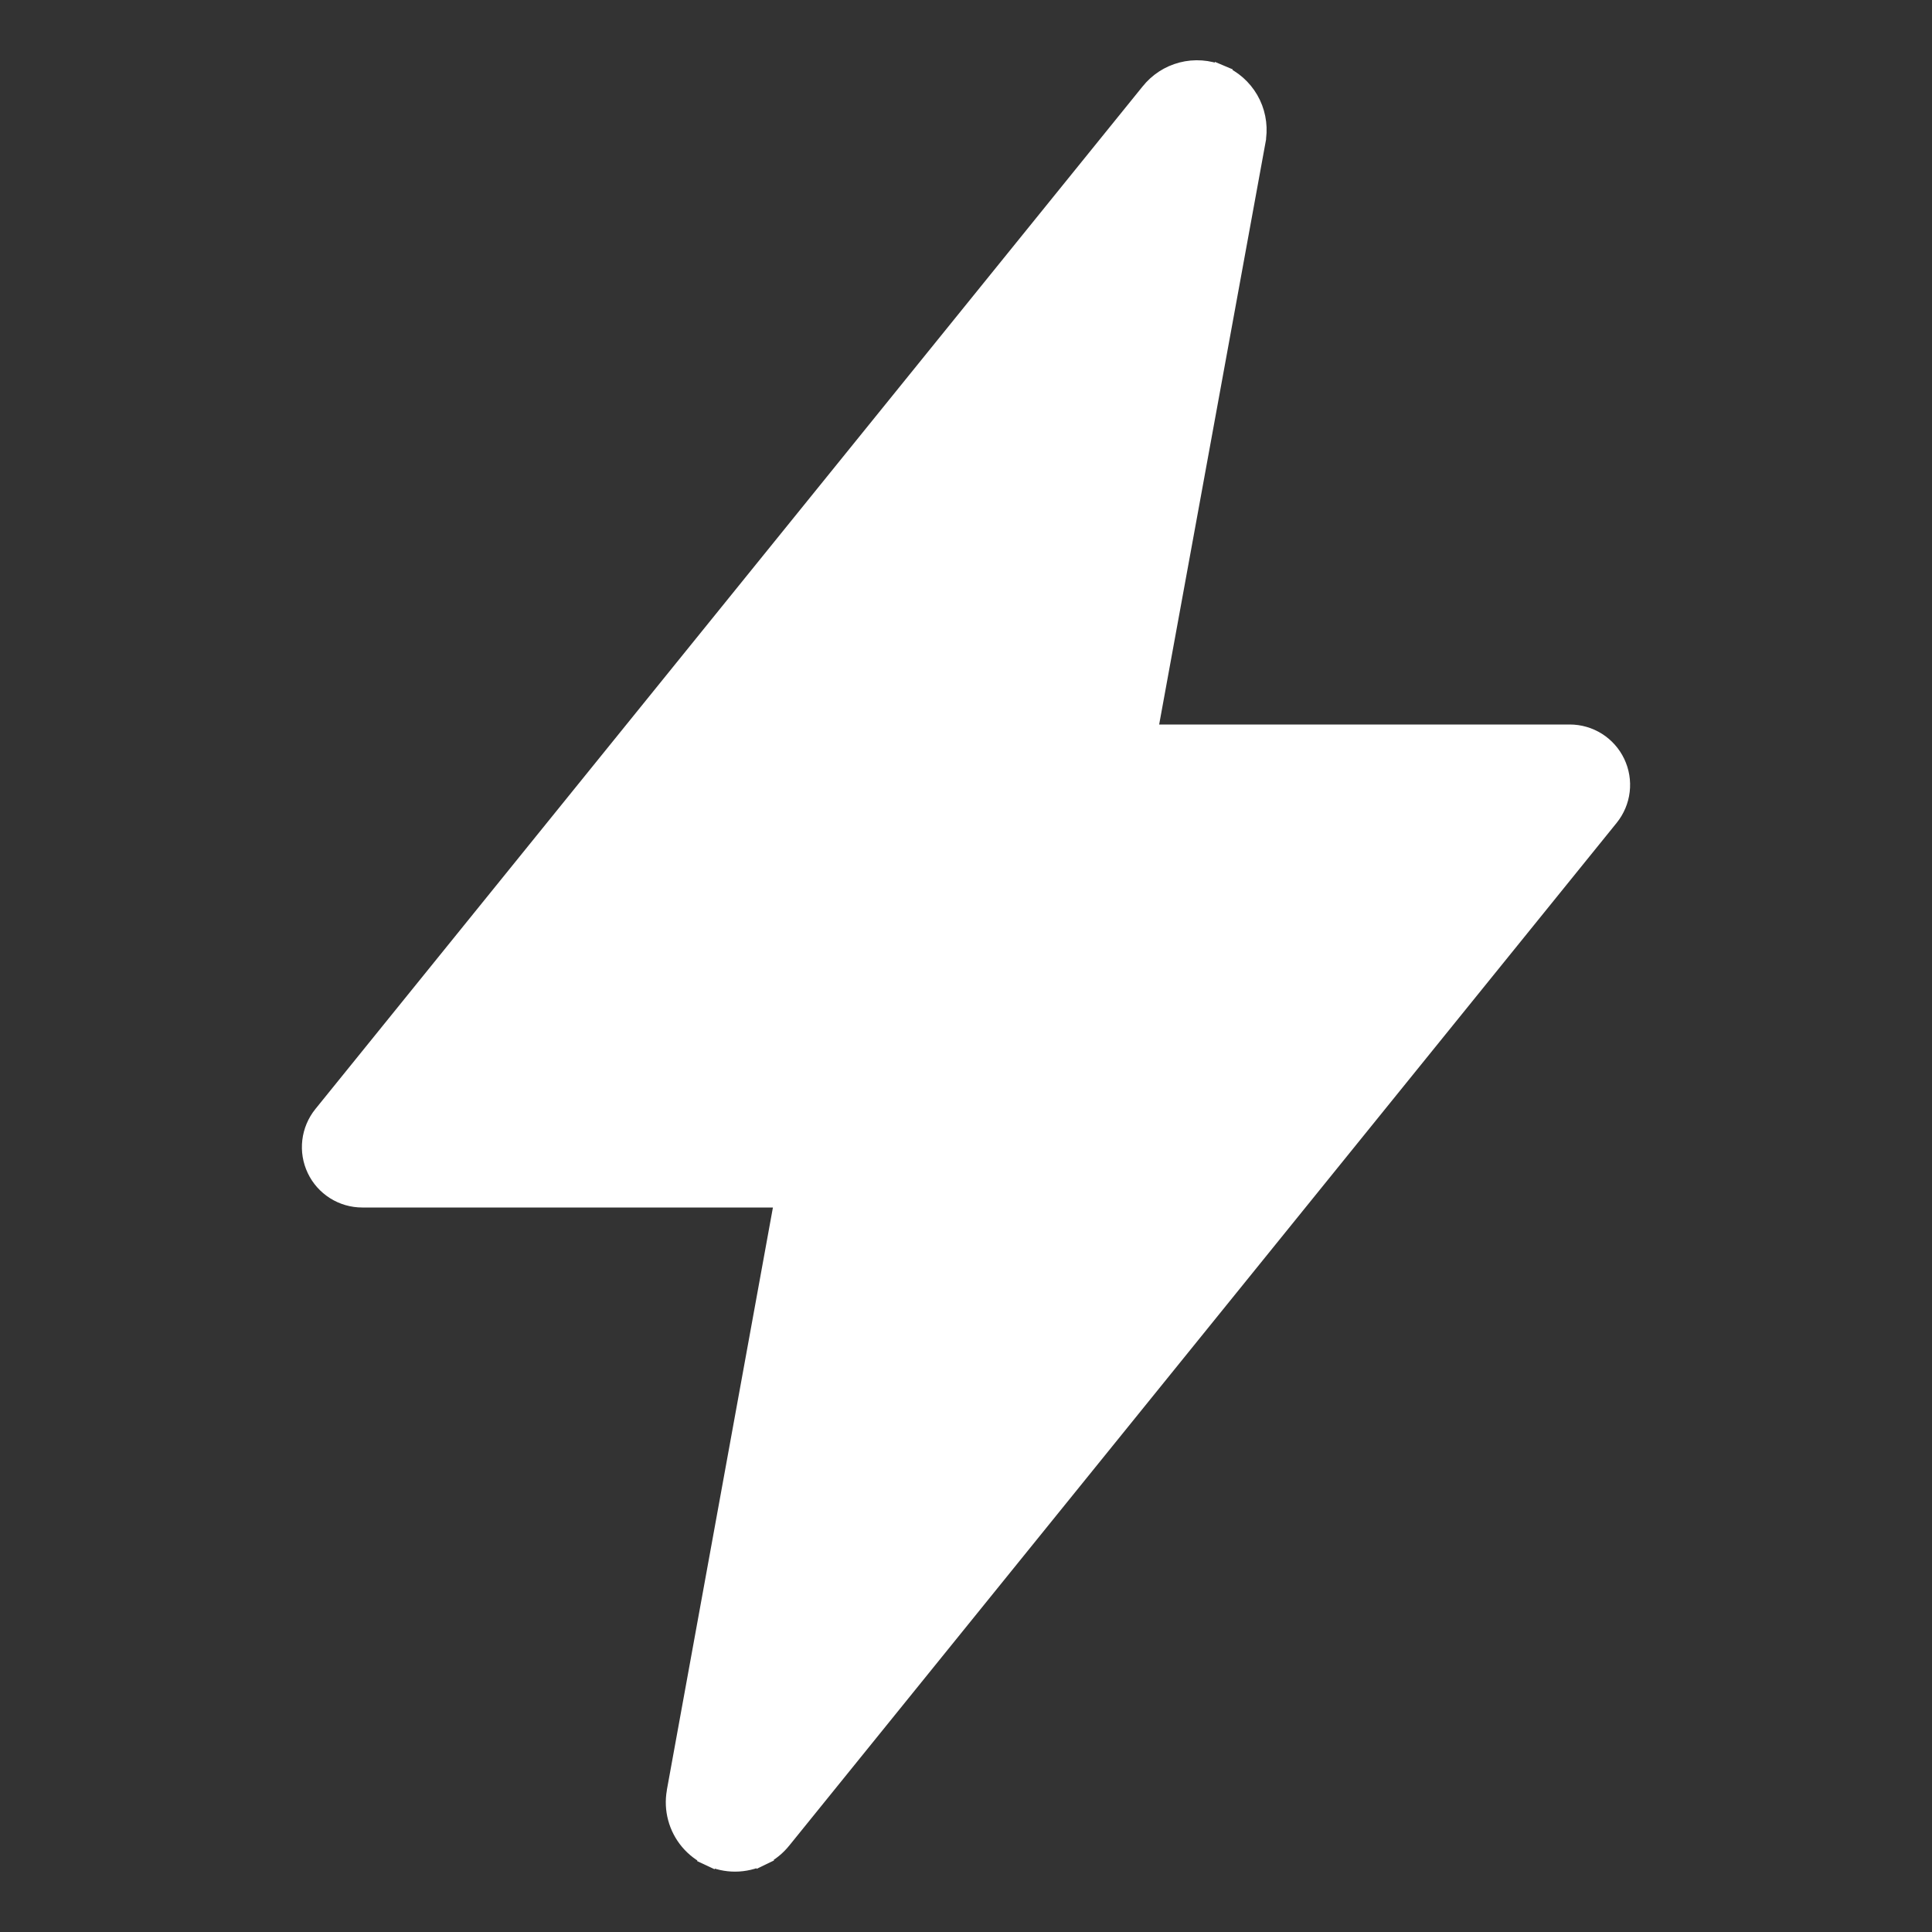 <svg width="50" height="50" viewBox="0 0 50 50" fill="none" xmlns="http://www.w3.org/2000/svg">
<rect x="0" y="0" width="50" height="50" fill="#333333" stroke="none"/>
<path d="M41.928 20.466C41.899 20.712 41.801 20.945 41.645 21.138L20.239 47.597L20.237 47.599C20.093 47.782 19.908 47.93 19.698 48.032L19.807 48.257L19.698 48.032C19.488 48.134 19.258 48.187 19.025 48.188C18.799 48.188 18.577 48.139 18.373 48.044L18.267 48.27L18.373 48.044C18.169 47.949 17.988 47.81 17.843 47.638C17.698 47.465 17.592 47.263 17.534 47.045C17.475 46.828 17.465 46.6 17.504 46.378L17.508 46.357V46.347L20.249 31.295L20.302 31H20.003H9.375C9.127 31 8.884 30.93 8.675 30.798C8.465 30.665 8.297 30.477 8.191 30.253C8.084 30.029 8.043 29.78 8.072 29.534C8.101 29.288 8.199 29.055 8.354 28.862L29.758 2.403L29.758 2.403L29.76 2.401C29.97 2.134 30.261 1.944 30.589 1.859C30.917 1.774 31.264 1.799 31.577 1.929L31.674 1.699L31.577 1.929C31.89 2.06 32.151 2.29 32.321 2.583C32.491 2.877 32.56 3.217 32.518 3.554L32.516 3.569V3.581C32.516 3.582 32.516 3.583 32.516 3.585L32.513 3.602C32.511 3.609 32.509 3.618 32.508 3.629L29.753 18.705L29.699 19H29.999H40.625C40.873 19 41.115 19.07 41.325 19.202C41.535 19.335 41.702 19.523 41.809 19.747C41.916 19.971 41.957 20.22 41.928 20.466Z" fill="white" stroke="white" stroke-width="0.5"/>
</svg>
